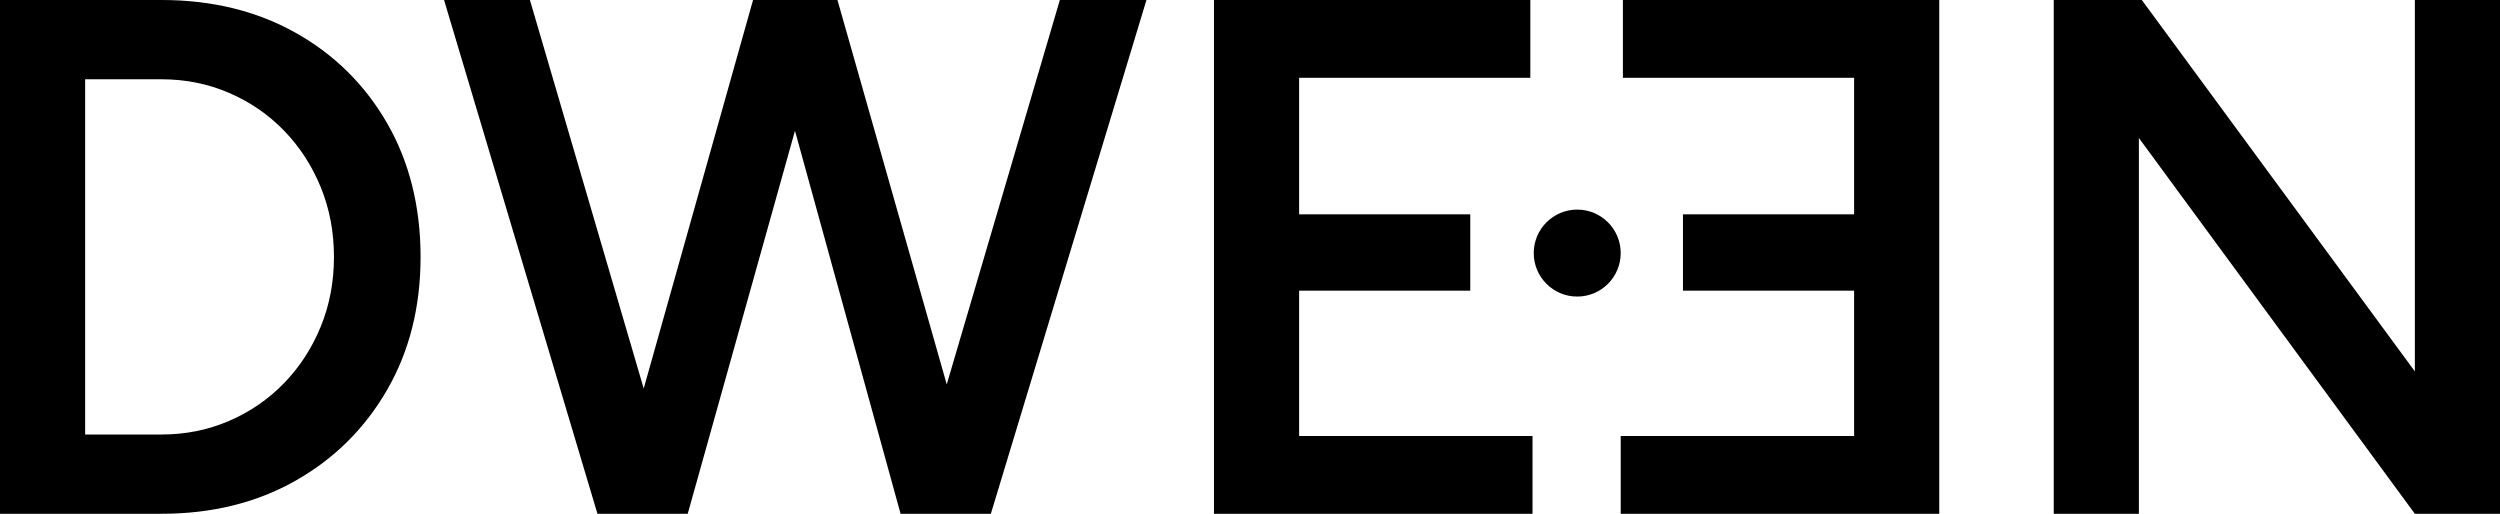 <svg xmlns="http://www.w3.org/2000/svg" id="Layer_1" viewBox="360 360 1751.72 360">
  <path d="M567,382.89c-27.26-15.25-58.55-22.89-93.86-22.89h-113.14v360h113.14c35.31,0,66.6-7.71,93.86-23.14,27.26-15.43,48.68-36.68,64.29-63.77,15.6-27.08,23.4-58.11,23.4-93.09s-7.8-66.51-23.4-93.6c-15.61-27.08-37.03-48.25-64.29-63.51ZM584.74,588.86c-6.17,15.09-14.75,28.29-25.71,39.6-10.98,11.32-23.83,20.15-38.57,26.49-14.75,6.35-30.52,9.51-47.31,9.51h-53.49v-248.91h53.49c16.79,0,32.57,3.17,47.31,9.51,14.74,6.35,27.59,15.17,38.57,26.49,10.97,11.31,19.54,24.52,25.71,39.6,6.17,15.09,9.26,31.37,9.26,48.86s-3.08,33.77-9.26,48.86Z"/>
  <polygon points="1023.37 629.33 946.8 360 942.68 360 891.77 360 887.66 360 811.04 632.24 731.31 360 671.14 360 778.63 720 786.34 720 836.74 720 841.88 720 917.03 451.62 991.03 720 996.68 720 1049.14 720 1054.28 720 1163.31 360 1102.63 360 1023.37 629.33"/>
  <polygon points="1270.28 563.66 1390.2 563.66 1390.2 510.17 1270.28 510.17 1270.28 414.51 1432.28 414.51 1432.28 360 1210.62 360 1210.62 720 1433.82 720 1433.82 665.49 1270.28 665.49 1270.28 563.66"/>
  <polygon points="1659.15 563.66 1539.23 563.66 1539.23 510.17 1659.15 510.17 1659.15 414.51 1497.15 414.51 1497.15 360 1718.81 360 1718.81 720 1495.61 720 1495.61 665.49 1659.15 665.49 1659.15 563.66"/>
  <polygon points="2052.06 360 2052.06 620.23 1860.75 360 1799.04 360 1799.04 720 1858.69 720 1858.69 456.69 2052.06 720 2111.72 720 2111.72 360 2052.06 360"/>
  <circle cx="1465.14" cy="537.33" r="30.47"/>
</svg>